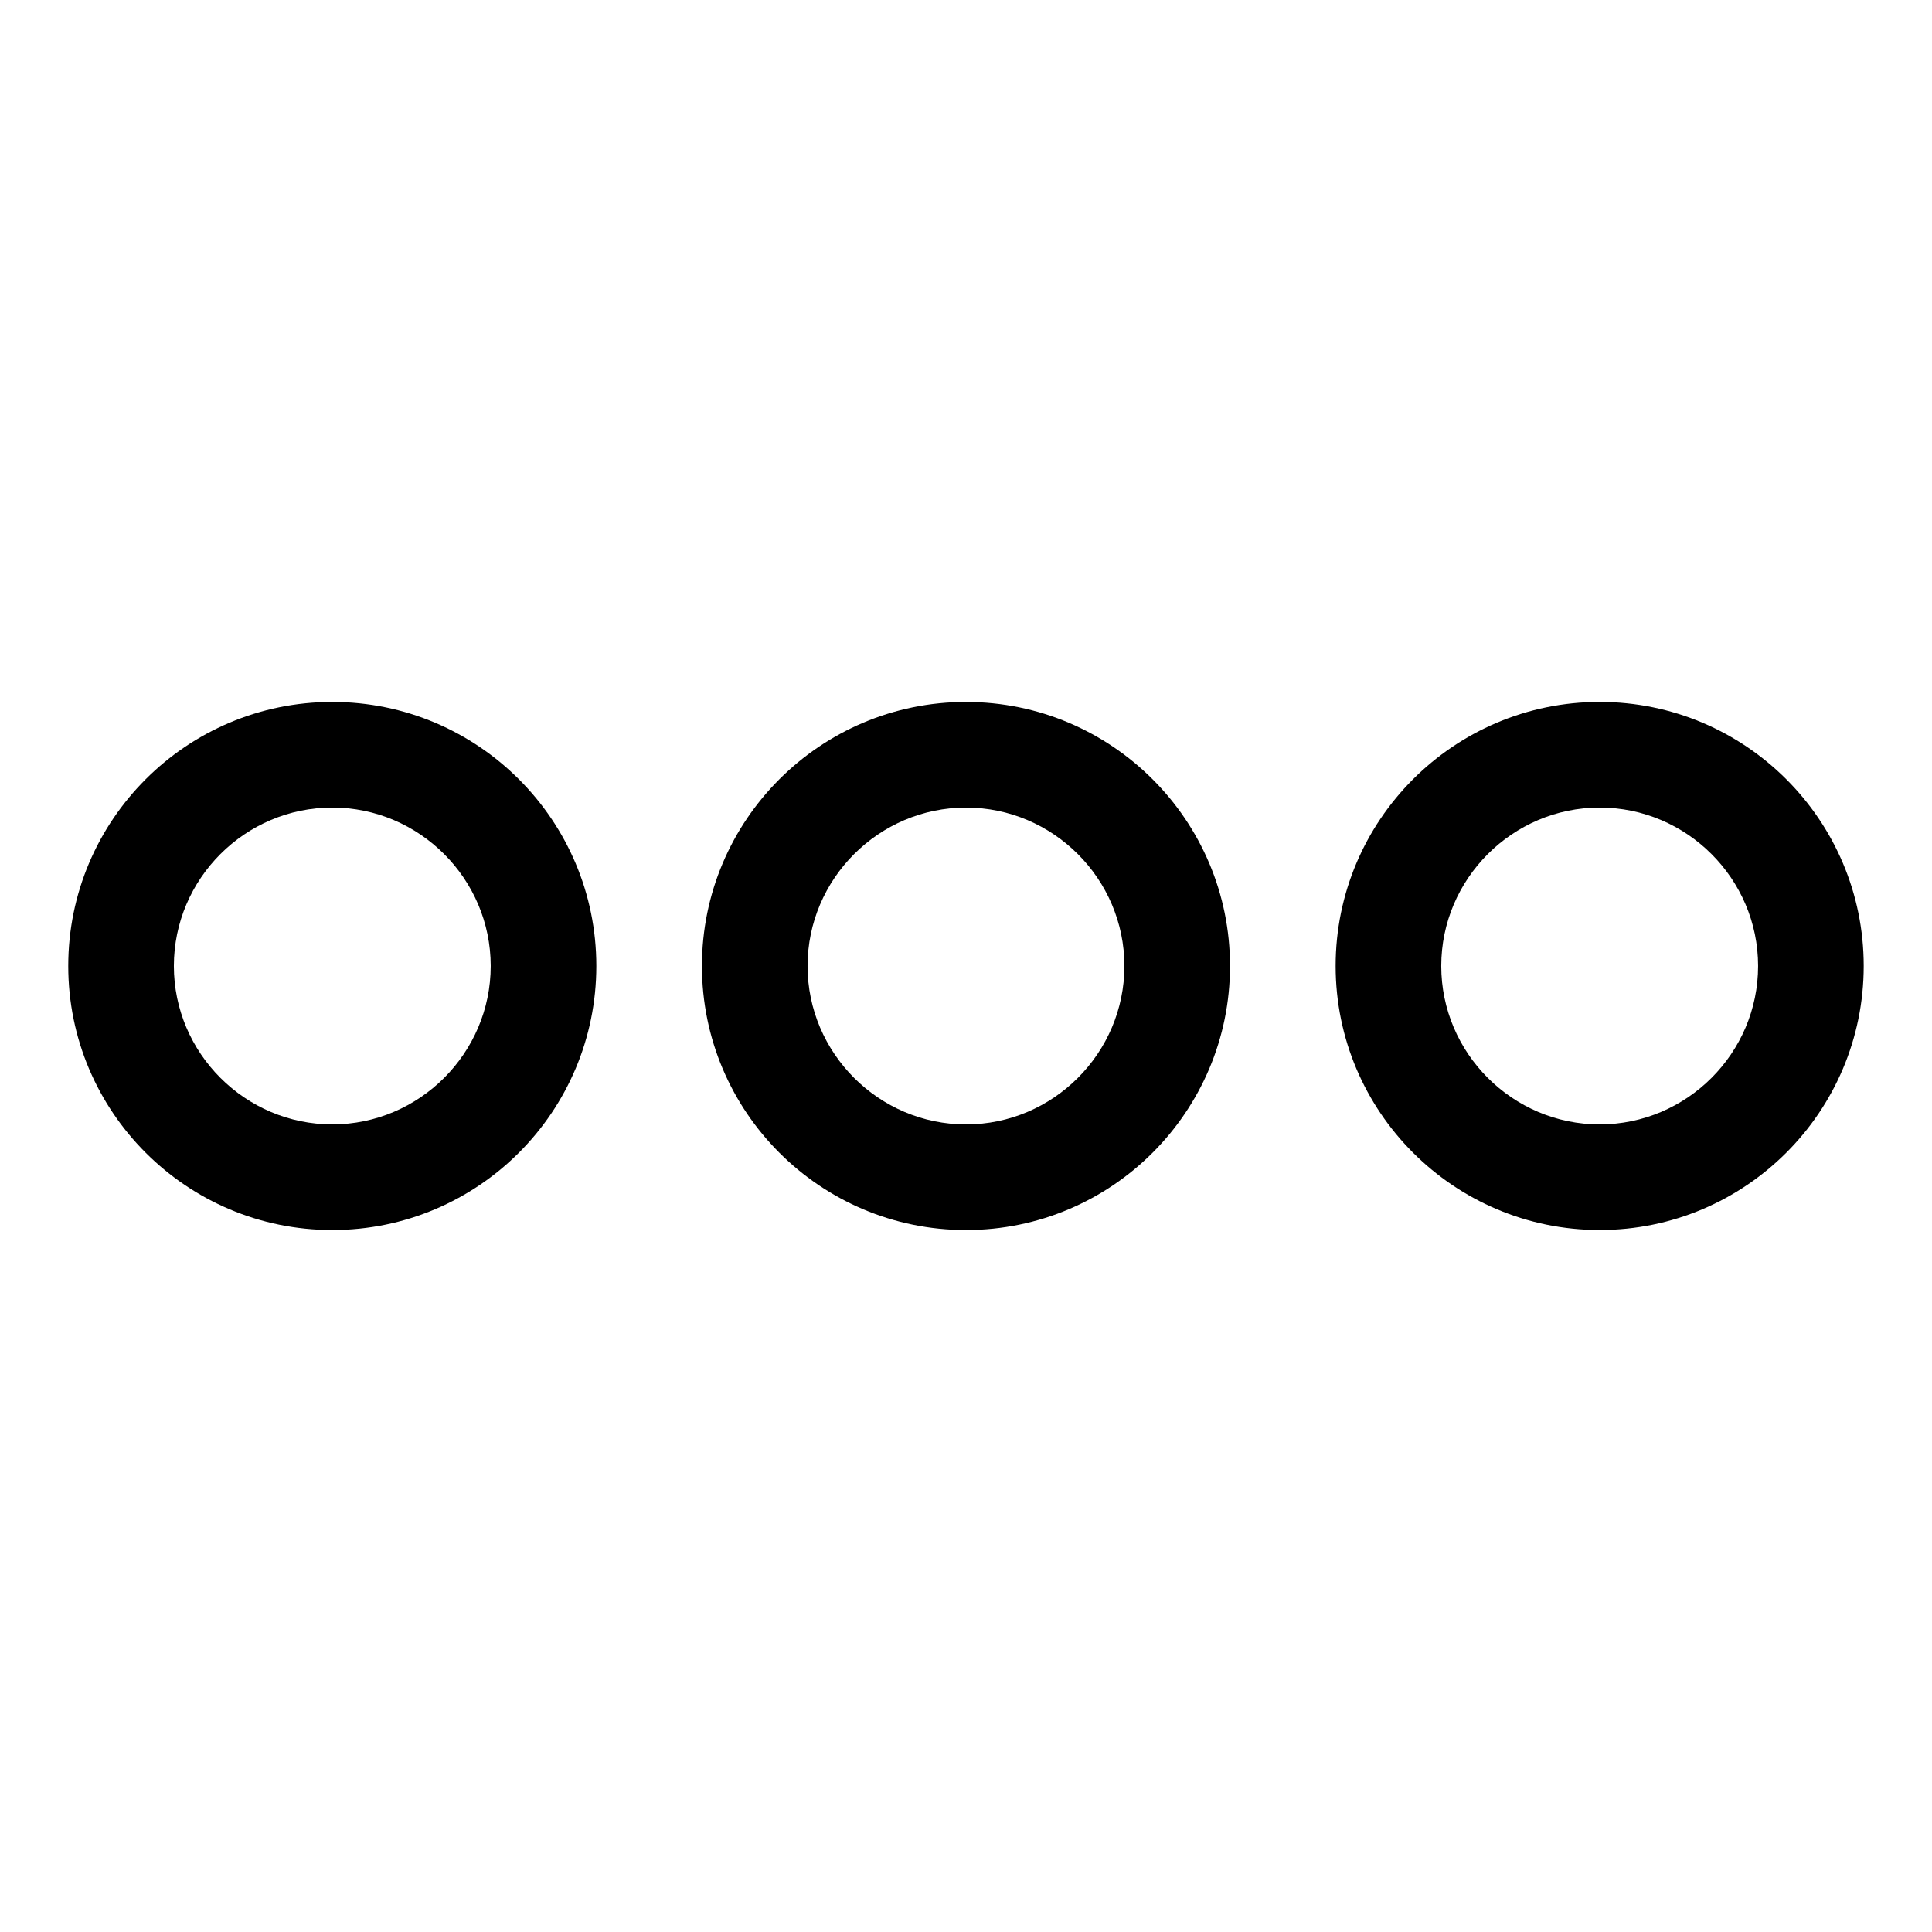 <?xml version="1.0" encoding="UTF-8"?>
<!-- Uploaded to: ICON Repo, www.iconrepo.com, Generator: ICON Repo Mixer Tools -->
<svg fill="#000000" width="800px" height="800px" version="1.1" viewBox="144 144 512 512" xmlns="http://www.w3.org/2000/svg">
 <g>
  <path d="m232.06 469.97c38.625 0 69.973-31.348 69.973-69.973s-31.348-69.973-69.973-69.973-69.973 31.348-69.973 69.973 31.348 69.973 69.973 69.973zm0-111.96c23.09 0 41.984 18.895 41.984 41.984s-18.895 41.984-41.984 41.984-41.984-18.895-41.984-41.984c0-23.094 18.895-41.984 41.984-41.984z"/>
  <path d="m330.02 400c0 38.625 31.348 69.973 69.973 69.973s69.973-31.348 69.973-69.973-31.348-69.973-69.973-69.973c-38.621-0.004-69.973 31.348-69.973 69.973zm111.96 0c0 23.09-18.895 41.984-41.984 41.984s-41.984-18.895-41.984-41.984 18.895-41.984 41.984-41.984 41.984 18.891 41.984 41.984z"/>
  <path d="m567.93 330.02c-38.625 0-69.973 31.348-69.973 69.973s31.348 69.973 69.973 69.973 69.973-31.348 69.973-69.973c0.004-38.621-31.348-69.973-69.973-69.973zm0 111.96c-23.09 0-41.984-18.895-41.984-41.984s18.895-41.984 41.984-41.984 41.984 18.895 41.984 41.984-18.891 41.984-41.984 41.984z"/>
 </g>
</svg>